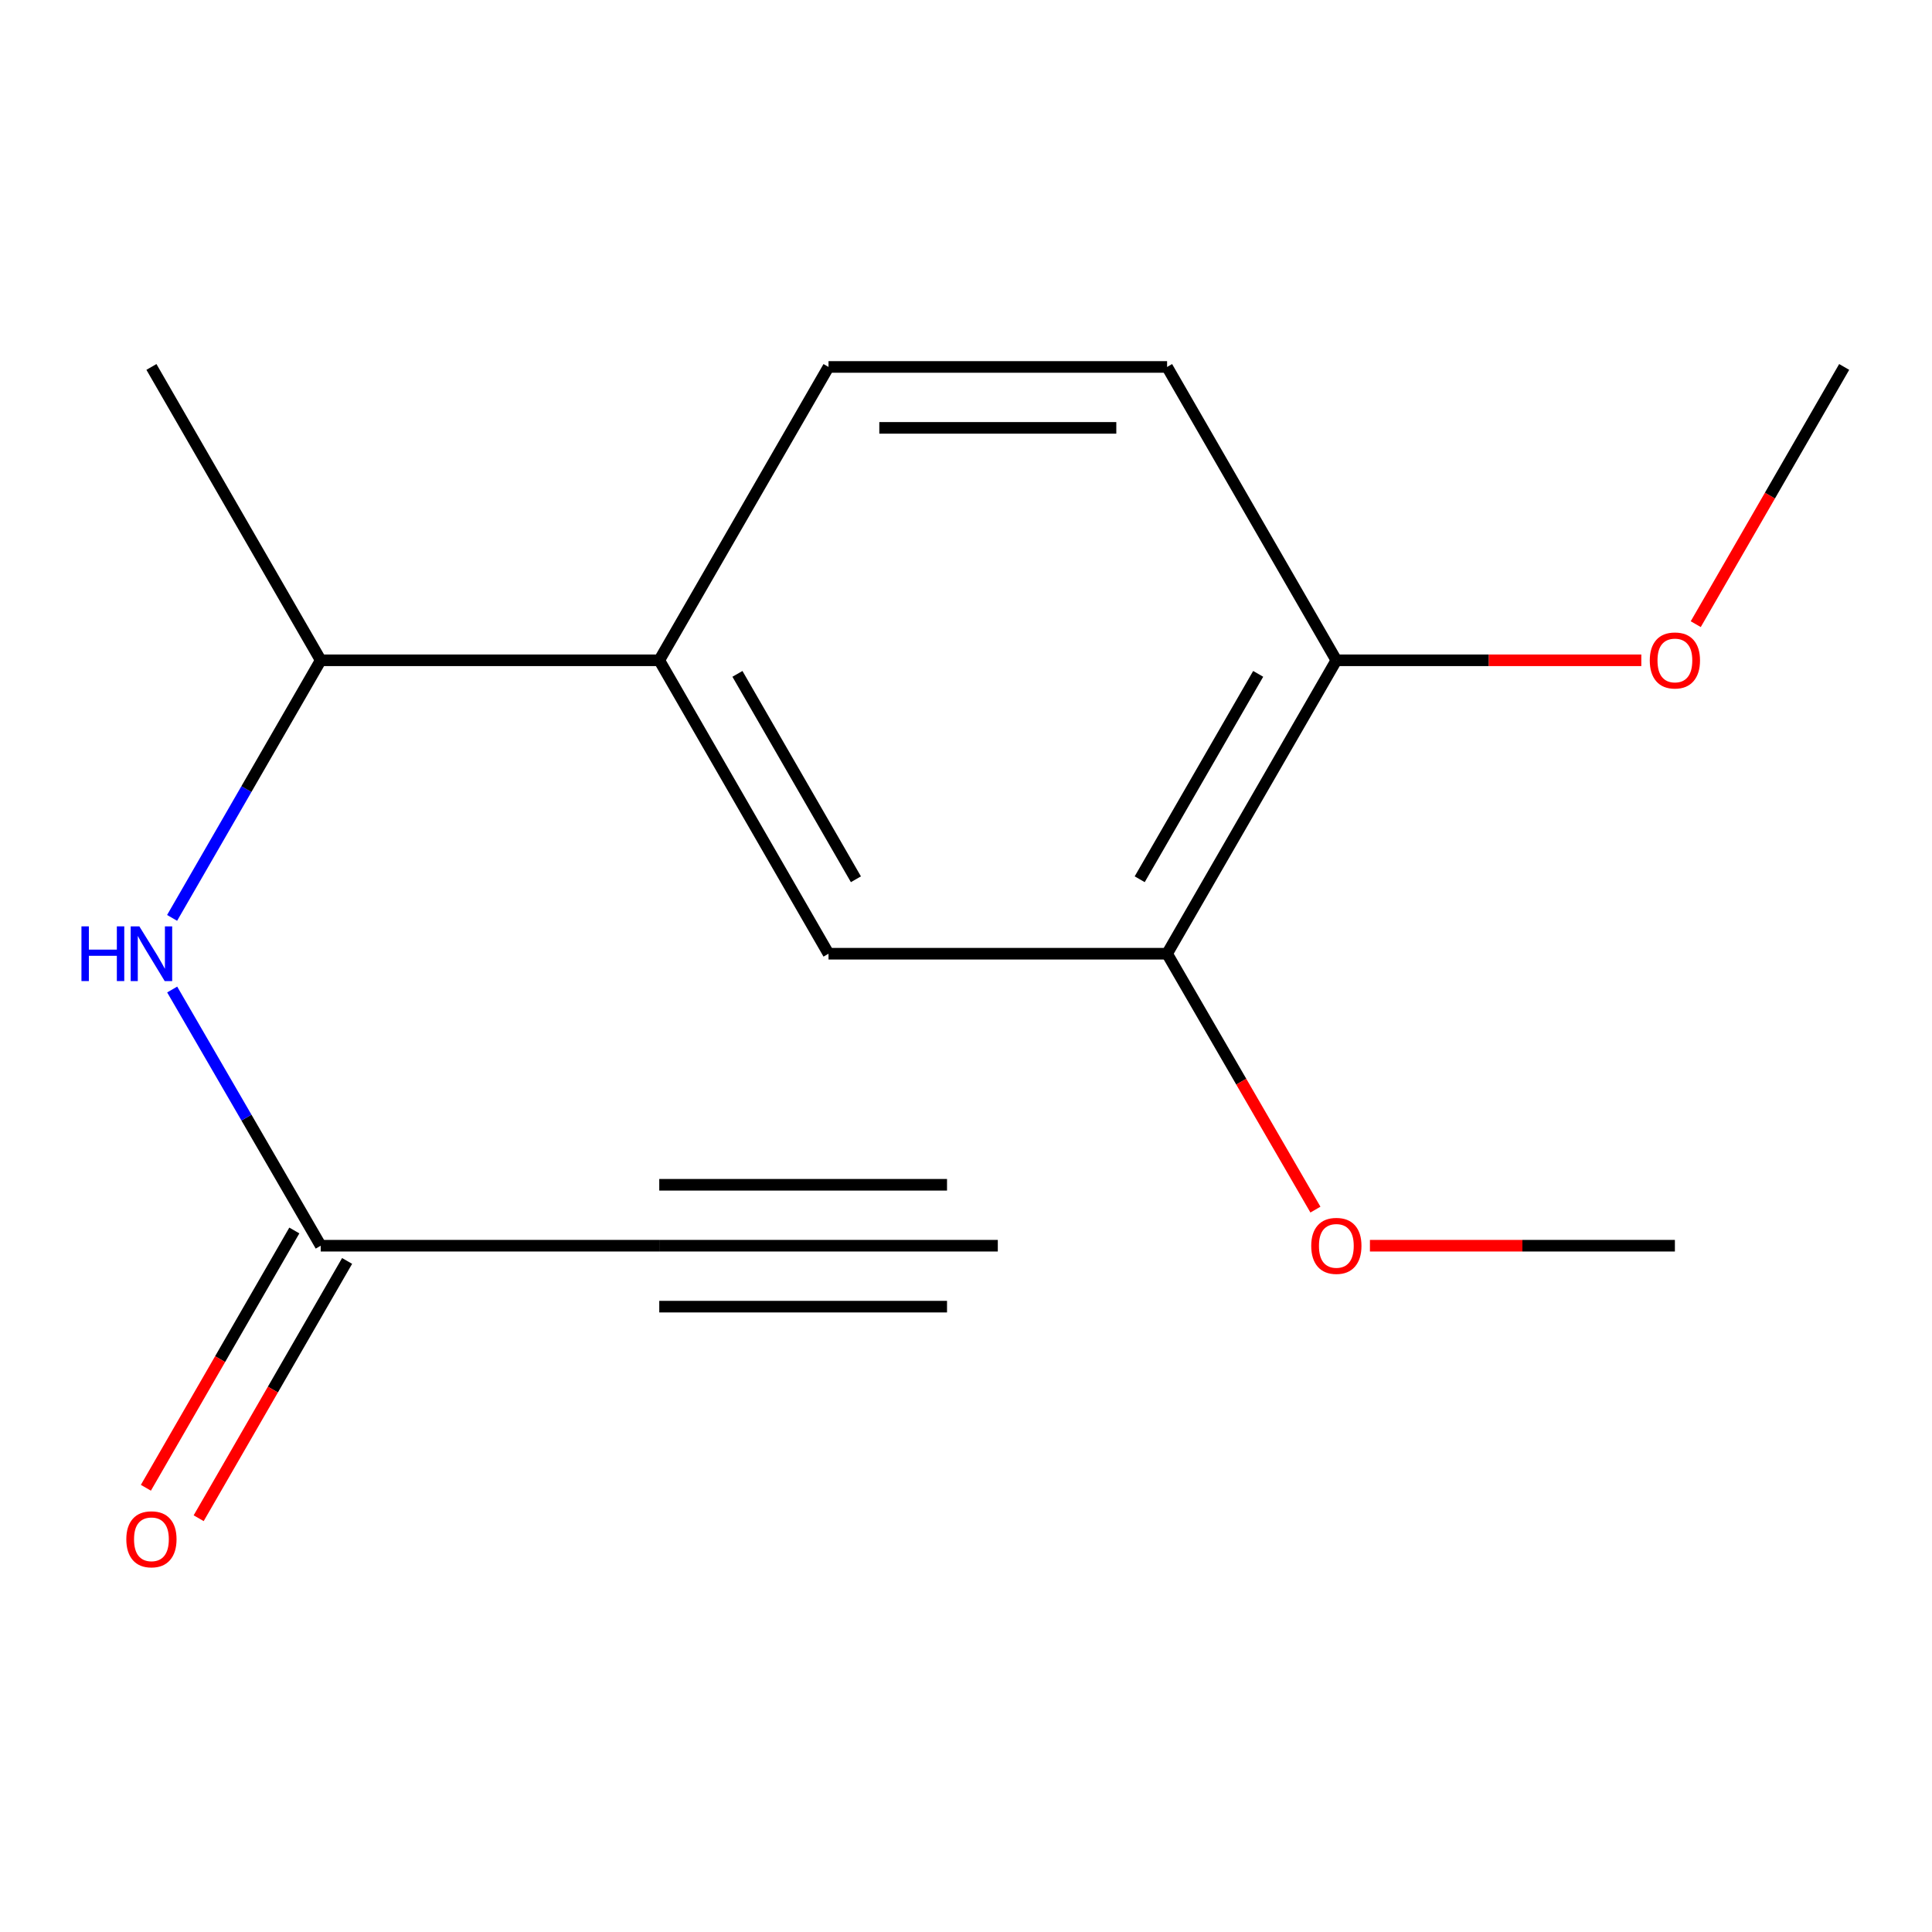 <?xml version='1.0' encoding='iso-8859-1'?>
<svg version='1.1' baseProfile='full'
              xmlns='http://www.w3.org/2000/svg'
                      xmlns:rdkit='http://www.rdkit.org/xml'
                      xmlns:xlink='http://www.w3.org/1999/xlink'
                  xml:space='preserve'
width='1000px' height='1000px' viewBox='0 0 1000 1000'>
<!-- END OF HEADER -->
<rect style='opacity:1.0;fill:#FFFFFF;stroke:none' width='1000' height='1000' x='0' y='0'> </rect>
<path class='bond-0' d='M 341.233,644.78 L 166.004,644.78' style='fill:none;fill-rule:evenodd;stroke:#000000;stroke-width:6px;stroke-linecap:butt;stroke-linejoin:miter;stroke-opacity:1' />
<path class='bond-3' d='M 341.233,644.78 L 516.463,644.78' style='fill:none;fill-rule:evenodd;stroke:#000000;stroke-width:6px;stroke-linecap:butt;stroke-linejoin:miter;stroke-opacity:1' />
<path class='bond-3' d='M 341.233,676.318 L 490.178,676.318' style='fill:none;fill-rule:evenodd;stroke:#000000;stroke-width:6px;stroke-linecap:butt;stroke-linejoin:miter;stroke-opacity:1' />
<path class='bond-3' d='M 341.233,613.241 L 490.178,613.241' style='fill:none;fill-rule:evenodd;stroke:#000000;stroke-width:6px;stroke-linecap:butt;stroke-linejoin:miter;stroke-opacity:1' />
<path class='bond-1' d='M 166.004,644.78 L 127.563,578.474' style='fill:none;fill-rule:evenodd;stroke:#000000;stroke-width:6px;stroke-linecap:butt;stroke-linejoin:miter;stroke-opacity:1' />
<path class='bond-1' d='M 127.563,578.474 L 89.122,512.169' style='fill:none;fill-rule:evenodd;stroke:#0000FF;stroke-width:6px;stroke-linecap:butt;stroke-linejoin:miter;stroke-opacity:1' />
<path class='bond-9' d='M 152.345,636.899 L 113.929,703.484' style='fill:none;fill-rule:evenodd;stroke:#000000;stroke-width:6px;stroke-linecap:butt;stroke-linejoin:miter;stroke-opacity:1' />
<path class='bond-9' d='M 113.929,703.484 L 75.513,770.069' style='fill:none;fill-rule:evenodd;stroke:#FF0000;stroke-width:6px;stroke-linecap:butt;stroke-linejoin:miter;stroke-opacity:1' />
<path class='bond-9' d='M 179.663,652.66 L 141.246,719.245' style='fill:none;fill-rule:evenodd;stroke:#000000;stroke-width:6px;stroke-linecap:butt;stroke-linejoin:miter;stroke-opacity:1' />
<path class='bond-9' d='M 141.246,719.245 L 102.83,785.83' style='fill:none;fill-rule:evenodd;stroke:#FF0000;stroke-width:6px;stroke-linecap:butt;stroke-linejoin:miter;stroke-opacity:1' />
<path class='bond-6' d='M 89.079,475.098 L 127.541,408.433' style='fill:none;fill-rule:evenodd;stroke:#0000FF;stroke-width:6px;stroke-linecap:butt;stroke-linejoin:miter;stroke-opacity:1' />
<path class='bond-6' d='M 127.541,408.433 L 166.004,341.768' style='fill:none;fill-rule:evenodd;stroke:#000000;stroke-width:6px;stroke-linecap:butt;stroke-linejoin:miter;stroke-opacity:1' />
<path class='bond-2' d='M 341.233,341.768 L 166.004,341.768' style='fill:none;fill-rule:evenodd;stroke:#000000;stroke-width:6px;stroke-linecap:butt;stroke-linejoin:miter;stroke-opacity:1' />
<path class='bond-4' d='M 341.233,341.768 L 428.839,493.642' style='fill:none;fill-rule:evenodd;stroke:#000000;stroke-width:6px;stroke-linecap:butt;stroke-linejoin:miter;stroke-opacity:1' />
<path class='bond-4' d='M 381.693,348.79 L 443.017,455.102' style='fill:none;fill-rule:evenodd;stroke:#000000;stroke-width:6px;stroke-linecap:butt;stroke-linejoin:miter;stroke-opacity:1' />
<path class='bond-8' d='M 341.233,341.768 L 428.839,189.929' style='fill:none;fill-rule:evenodd;stroke:#000000;stroke-width:6px;stroke-linecap:butt;stroke-linejoin:miter;stroke-opacity:1' />
<path class='bond-5' d='M 428.839,493.642 L 604.086,493.642' style='fill:none;fill-rule:evenodd;stroke:#000000;stroke-width:6px;stroke-linecap:butt;stroke-linejoin:miter;stroke-opacity:1' />
<path class='bond-11' d='M 604.086,493.642 L 642.473,559.867' style='fill:none;fill-rule:evenodd;stroke:#000000;stroke-width:6px;stroke-linecap:butt;stroke-linejoin:miter;stroke-opacity:1' />
<path class='bond-11' d='M 642.473,559.867 L 680.86,626.092' style='fill:none;fill-rule:evenodd;stroke:#FF0000;stroke-width:6px;stroke-linecap:butt;stroke-linejoin:miter;stroke-opacity:1' />
<path class='bond-16' d='M 604.086,493.642 L 691.692,341.768' style='fill:none;fill-rule:evenodd;stroke:#000000;stroke-width:6px;stroke-linecap:butt;stroke-linejoin:miter;stroke-opacity:1' />
<path class='bond-16' d='M 589.908,455.102 L 651.233,348.79' style='fill:none;fill-rule:evenodd;stroke:#000000;stroke-width:6px;stroke-linecap:butt;stroke-linejoin:miter;stroke-opacity:1' />
<path class='bond-13' d='M 166.004,341.768 L 78.38,189.929' style='fill:none;fill-rule:evenodd;stroke:#000000;stroke-width:6px;stroke-linecap:butt;stroke-linejoin:miter;stroke-opacity:1' />
<path class='bond-7' d='M 691.692,341.768 L 604.086,189.929' style='fill:none;fill-rule:evenodd;stroke:#000000;stroke-width:6px;stroke-linecap:butt;stroke-linejoin:miter;stroke-opacity:1' />
<path class='bond-12' d='M 691.692,341.768 L 770.617,341.768' style='fill:none;fill-rule:evenodd;stroke:#000000;stroke-width:6px;stroke-linecap:butt;stroke-linejoin:miter;stroke-opacity:1' />
<path class='bond-12' d='M 770.617,341.768 L 849.541,341.768' style='fill:none;fill-rule:evenodd;stroke:#FF0000;stroke-width:6px;stroke-linecap:butt;stroke-linejoin:miter;stroke-opacity:1' />
<path class='bond-10' d='M 428.839,189.929 L 604.086,189.929' style='fill:none;fill-rule:evenodd;stroke:#000000;stroke-width:6px;stroke-linecap:butt;stroke-linejoin:miter;stroke-opacity:1' />
<path class='bond-10' d='M 455.126,221.467 L 577.799,221.467' style='fill:none;fill-rule:evenodd;stroke:#000000;stroke-width:6px;stroke-linecap:butt;stroke-linejoin:miter;stroke-opacity:1' />
<path class='bond-14' d='M 709.073,644.78 L 787.998,644.78' style='fill:none;fill-rule:evenodd;stroke:#FF0000;stroke-width:6px;stroke-linecap:butt;stroke-linejoin:miter;stroke-opacity:1' />
<path class='bond-14' d='M 787.998,644.78 L 866.922,644.78' style='fill:none;fill-rule:evenodd;stroke:#000000;stroke-width:6px;stroke-linecap:butt;stroke-linejoin:miter;stroke-opacity:1' />
<path class='bond-15' d='M 877.715,323.065 L 916.13,256.497' style='fill:none;fill-rule:evenodd;stroke:#FF0000;stroke-width:6px;stroke-linecap:butt;stroke-linejoin:miter;stroke-opacity:1' />
<path class='bond-15' d='M 916.13,256.497 L 954.545,189.929' style='fill:none;fill-rule:evenodd;stroke:#000000;stroke-width:6px;stroke-linecap:butt;stroke-linejoin:miter;stroke-opacity:1' />
<path  class='atom-2' d='M 42.16 479.482
L 46 479.482
L 46 491.522
L 60.48 491.522
L 60.48 479.482
L 64.32 479.482
L 64.32 507.802
L 60.48 507.802
L 60.48 494.722
L 46 494.722
L 46 507.802
L 42.16 507.802
L 42.16 479.482
' fill='#0000FF'/>
<path  class='atom-2' d='M 72.12 479.482
L 81.4 494.482
Q 82.32 495.962, 83.8 498.642
Q 85.28 501.322, 85.36 501.482
L 85.36 479.482
L 89.12 479.482
L 89.12 507.802
L 85.24 507.802
L 75.28 491.402
Q 74.12 489.482, 72.88 487.282
Q 71.68 485.082, 71.32 484.402
L 71.32 507.802
L 67.64 507.802
L 67.64 479.482
L 72.12 479.482
' fill='#0000FF'/>
<path  class='atom-10' d='M 65.38 796.733
Q 65.38 789.933, 68.74 786.133
Q 72.1 782.333, 78.38 782.333
Q 84.66 782.333, 88.02 786.133
Q 91.38 789.933, 91.38 796.733
Q 91.38 803.613, 87.98 807.533
Q 84.58 811.413, 78.38 811.413
Q 72.14 811.413, 68.74 807.533
Q 65.38 803.653, 65.38 796.733
M 78.38 808.213
Q 82.7 808.213, 85.02 805.333
Q 87.38 802.413, 87.38 796.733
Q 87.38 791.173, 85.02 788.373
Q 82.7 785.533, 78.38 785.533
Q 74.06 785.533, 71.7 788.333
Q 69.38 791.133, 69.38 796.733
Q 69.38 802.453, 71.7 805.333
Q 74.06 808.213, 78.38 808.213
' fill='#FF0000'/>
<path  class='atom-12' d='M 678.692 644.86
Q 678.692 638.06, 682.052 634.26
Q 685.412 630.46, 691.692 630.46
Q 697.972 630.46, 701.332 634.26
Q 704.692 638.06, 704.692 644.86
Q 704.692 651.74, 701.292 655.66
Q 697.892 659.54, 691.692 659.54
Q 685.452 659.54, 682.052 655.66
Q 678.692 651.78, 678.692 644.86
M 691.692 656.34
Q 696.012 656.34, 698.332 653.46
Q 700.692 650.54, 700.692 644.86
Q 700.692 639.3, 698.332 636.5
Q 696.012 633.66, 691.692 633.66
Q 687.372 633.66, 685.012 636.46
Q 682.692 639.26, 682.692 644.86
Q 682.692 650.58, 685.012 653.46
Q 687.372 656.34, 691.692 656.34
' fill='#FF0000'/>
<path  class='atom-13' d='M 853.922 341.848
Q 853.922 335.048, 857.282 331.248
Q 860.642 327.448, 866.922 327.448
Q 873.202 327.448, 876.562 331.248
Q 879.922 335.048, 879.922 341.848
Q 879.922 348.728, 876.522 352.648
Q 873.122 356.528, 866.922 356.528
Q 860.682 356.528, 857.282 352.648
Q 853.922 348.768, 853.922 341.848
M 866.922 353.328
Q 871.242 353.328, 873.562 350.448
Q 875.922 347.528, 875.922 341.848
Q 875.922 336.288, 873.562 333.488
Q 871.242 330.648, 866.922 330.648
Q 862.602 330.648, 860.242 333.448
Q 857.922 336.248, 857.922 341.848
Q 857.922 347.568, 860.242 350.448
Q 862.602 353.328, 866.922 353.328
' fill='#FF0000'/>
</svg>
